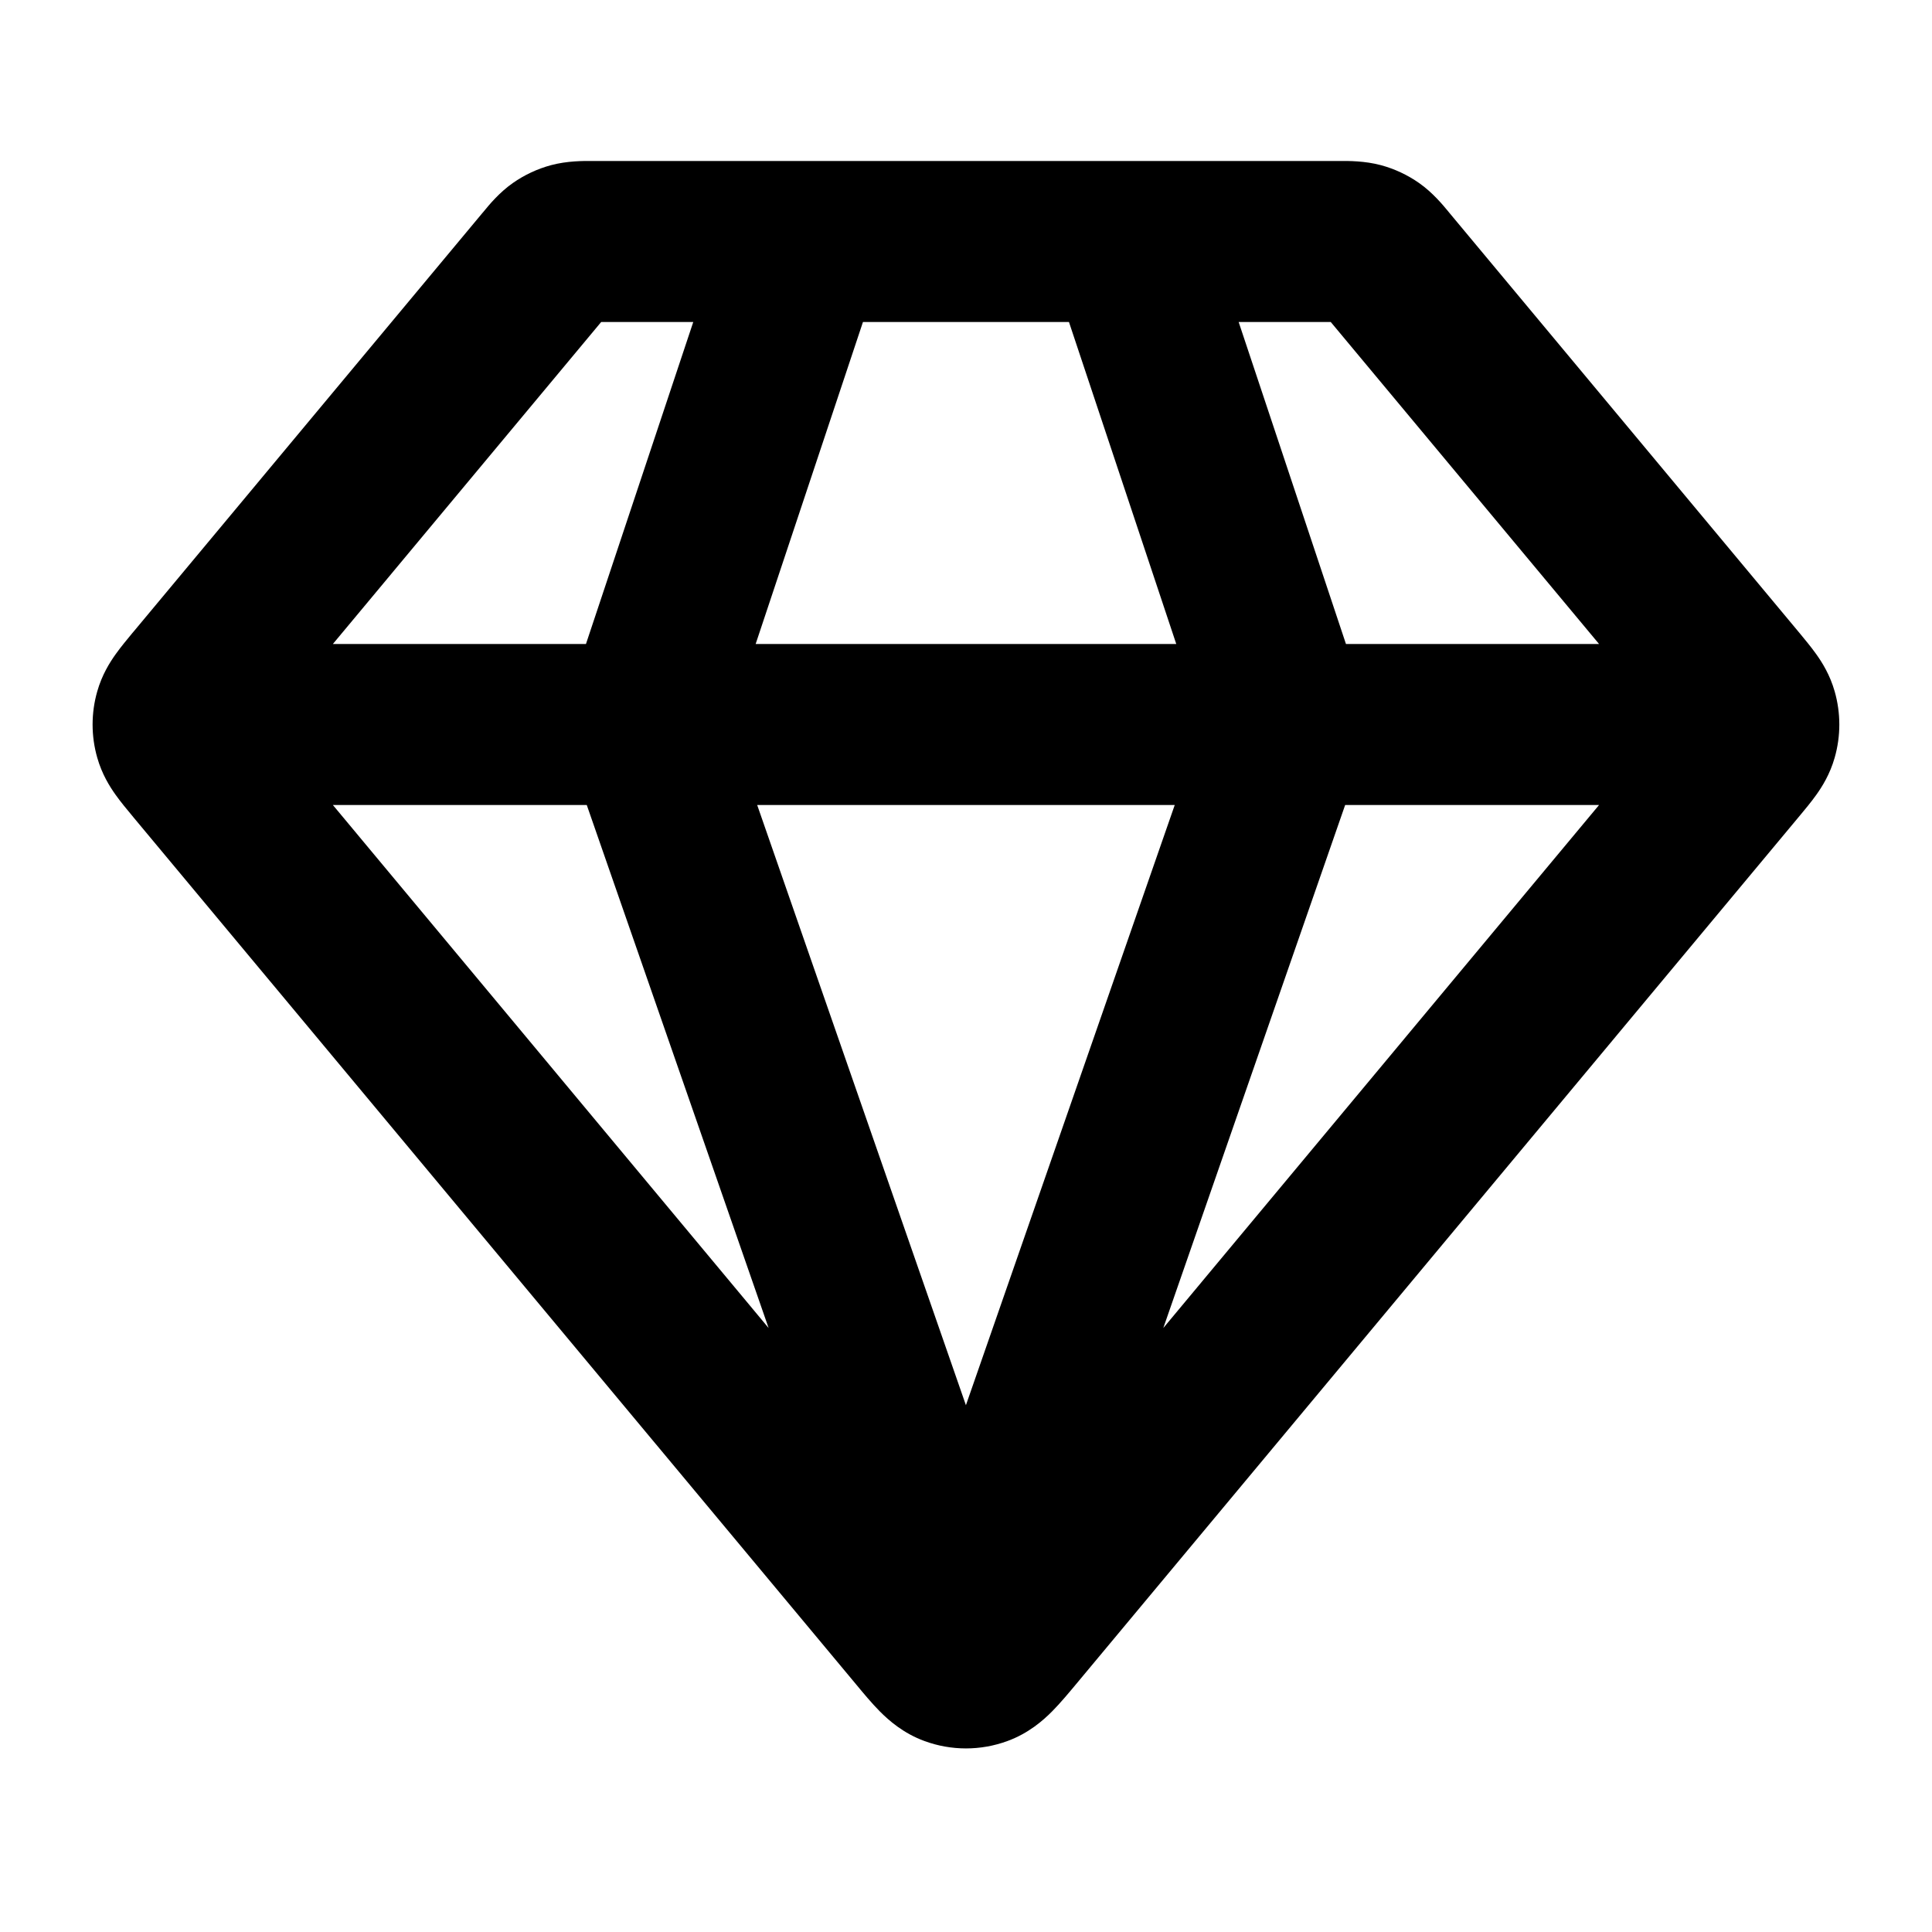 <svg width="24" height="24" viewBox="0 0 24 24" fill="none" xmlns="http://www.w3.org/2000/svg">
<path fill-rule="evenodd" clip-rule="evenodd" d="M7.347 2C7.357 2 7.366 2 7.374 2H9.976C9.992 2 10.007 2 10.023 2H13.976C13.992 2 14.008 2 14.023 2H16.625C16.633 2 16.642 2 16.652 2C16.75 1.999 16.954 1.998 17.155 2.052C17.325 2.098 17.485 2.173 17.629 2.274C17.799 2.393 17.928 2.551 17.991 2.627C17.997 2.635 18.003 2.642 18.008 2.648L22.354 7.863C22.418 7.941 22.497 8.035 22.561 8.125C22.637 8.231 22.733 8.385 22.791 8.589C22.868 8.858 22.868 9.143 22.791 9.412C22.733 9.616 22.637 9.77 22.561 9.876C22.497 9.966 22.418 10.06 22.354 10.137L13.366 20.923C13.275 21.032 13.171 21.157 13.071 21.258C12.958 21.372 12.777 21.532 12.514 21.628C12.182 21.75 11.817 21.75 11.485 21.628C11.222 21.532 11.041 21.372 10.928 21.258C10.828 21.157 10.724 21.032 10.634 20.923L1.658 10.153C1.654 10.148 1.65 10.143 1.645 10.137C1.581 10.06 1.502 9.966 1.438 9.876C1.362 9.77 1.266 9.616 1.208 9.412C1.131 9.143 1.131 8.858 1.208 8.589C1.266 8.385 1.362 8.231 1.438 8.125C1.502 8.035 1.581 7.941 1.645 7.863C1.65 7.858 1.654 7.853 1.658 7.848L5.991 2.648C5.996 2.642 6.002 2.635 6.009 2.627C6.071 2.551 6.2 2.393 6.37 2.274C6.514 2.173 6.674 2.098 6.844 2.052C7.045 1.998 7.249 1.999 7.347 2ZM13.279 4H10.72L9.387 8H14.612L13.279 4ZM16.72 8L15.387 4H16.531L19.864 8H16.72ZM14.593 10L11.999 17.456L9.406 10H14.593ZM7.279 8L8.612 4H7.468L4.135 8H7.279ZM4.135 10H7.289L9.548 16.497L4.135 10ZM14.451 16.497L16.71 10H19.864L14.451 16.497ZM7.601 3.843C7.601 3.842 7.601 3.842 7.601 3.843V3.843ZM7.262 4.001C7.262 4.001 7.262 4.001 7.262 4.001V4.001ZM16.737 4.001C16.737 4.001 16.737 4.001 16.737 4.001V4.001ZM16.399 3.843C16.398 3.842 16.398 3.843 16.399 3.843V3.843Z" fill="black"/>
</svg>
